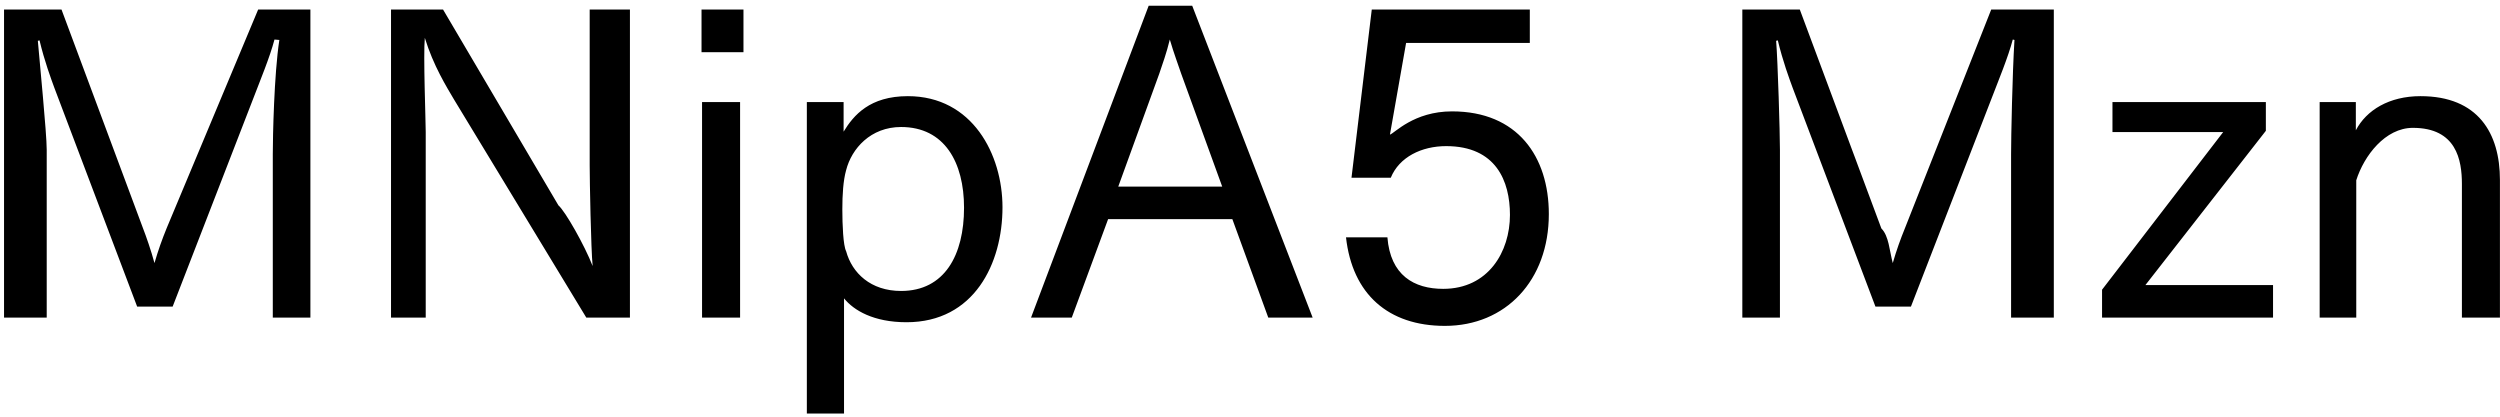 <svg 
 xmlns="http://www.w3.org/2000/svg"
 xmlns:xlink="http://www.w3.org/1999/xlink"
 width="426px" height="71px">
<path fill-rule="evenodd"  fill="rgb(0, 0, 0)"
 d="M419.509,54.117 L419.509,31.363 C419.509,27.258 418.573,21.786 411.156,21.786 C406.44,21.786 402.83,26.538 401.507,30.715 L401.507,54.117 L395.27,54.117 L395.27,17.394 L401.435,17.394 L401.435,22.2 C403.235,18.762 407.124,16.385 412.452,16.385 C422.29,16.385 425.989,22.722 425.989,30.67 L425.989,54.117 L419.509,54.117 ZM358.19,49.364 L378.829,22.506 L359.964,22.506 L359.964,17.394 L386.102,17.394 L386.102,22.290 L365.580,48.572 L387.326,48.572 L387.326,54.117 L358.19,54.117 L358.19,49.364 ZM342.689,26.250 C342.689,23.370 342.905,12.65 343.265,6.809 L342.977,6.737 C342.185,9.761 340.529,13.721 339.376,16.745 L325.623,52.245 L319.575,52.245 L305.462,14.945 C304.885,13.361 303.805,10.49 302.941,6.881 L302.653,6.953 C302.941,10.49 303.301,22.650 303.301,25.530 L303.301,54.117 L296.893,54.117 L296.893,1.624 L306.686,1.624 L320.583,38.923 C321.87,40.219 321.951,42.668 322.527,44.828 C323.175,42.596 323.823,40.796 324.615,38.851 L339.304,1.624 L349.97,1.624 L349.97,54.117 L342.689,54.117 L342.689,26.250 ZM247.431,18.978 C258.592,18.978 263.921,26.682 263.921,36.475 C263.921,47.780 256.576,55.53 246.207,55.53 C236.558,55.53 230.438,50.12 229.358,40.436 L236.414,40.436 C236.918,46.916 240.951,49.220 245.919,49.220 C253.624,49.220 257.296,42.884 257.296,36.619 C257.296,30.859 254.920,24.90 246.423,24.90 C242.247,24.90 238.430,26.754 236.990,30.283 L230.294,30.283 L233.750,1.624 L260.680,1.624 L260.680,7.313 L239.6,7.313 L236.846,22.938 C237.62,22.722 240.879,18.978 247.431,18.978 ZM209.992,37.339 L188.823,37.339 L182.630,54.117 L175.69,54.117 L195.735,0.976 L203.152,0.976 L223.674,54.117 L216.113,54.117 L209.992,37.339 ZM201.280,12.569 C200.848,11.273 199.984,8.969 199.336,6.737 C198.759,9.113 198.111,10.841 197.535,12.569 L190.551,31.795 L208.264,31.795 L201.280,12.569 ZM154.47,54.909 C148.863,54.909 145.479,52.893 143.822,50.84 L143.822,70.462 L137.486,70.462 L137.486,17.394 L143.750,17.394 L143.750,22.434 C145.46,19.626 148.215,16.385 154.695,16.385 C165.712,16.385 170.825,26.34 170.825,35.323 C170.825,44.900 166.0,54.909 154.47,54.909 ZM153.543,21.642 C148.359,21.642 145.119,25.314 144.182,28.987 C143.678,30.787 143.534,33.19 143.534,35.683 C143.534,38.275 143.678,41.84 144.182,42.812 C145.191,46.52 148.359,49.580 153.543,49.580 C160.960,49.580 164.272,43.460 164.272,35.395 C164.272,27.690 160.960,21.642 153.543,21.642 ZM119.54,1.624 L126.687,1.624 L126.687,8.897 L119.54,8.897 L119.54,1.624 ZM77.368,16.961 C76.143,14.873 73.839,11.201 72.39,6.449 C72.111,9.329 72.543,20.562 72.543,22.506 L72.543,54.117 L66.63,54.117 L66.63,1.624 L75.495,1.624 L95.153,34.99 C96.305,35.971 99.617,41.804 100.986,45.332 C100.698,42.380 100.482,30.787 100.482,28.194 L100.482,1.624 L107.34,1.624 L107.34,54.117 L99.905,54.117 L77.368,16.961 ZM46.484,26.250 C46.484,23.370 46.700,12.65 47.60,6.809 L46.772,6.737 C45.980,9.761 44.323,13.721 43.171,16.745 L29.418,52.245 L23.370,52.245 L9.256,14.945 C8.680,13.361 7.600,10.49 6.736,6.881 L6.448,6.953 C6.736,10.49 7.96,22.650 7.96,25.530 L7.96,54.117 L0.688,54.117 L0.688,1.624 L10.480,1.624 L24.378,38.923 C24.882,40.219 25.746,42.668 26.322,44.828 C26.970,42.596 27.618,40.796 28.410,38.851 L43.99,1.624 L52.892,1.624 L52.892,54.117 L46.484,54.117 L46.484,26.250 ZM126.111,54.117 L119.630,54.117 L119.630,17.394 L126.111,17.394 L126.111,54.117 Z"/>
</svg>
